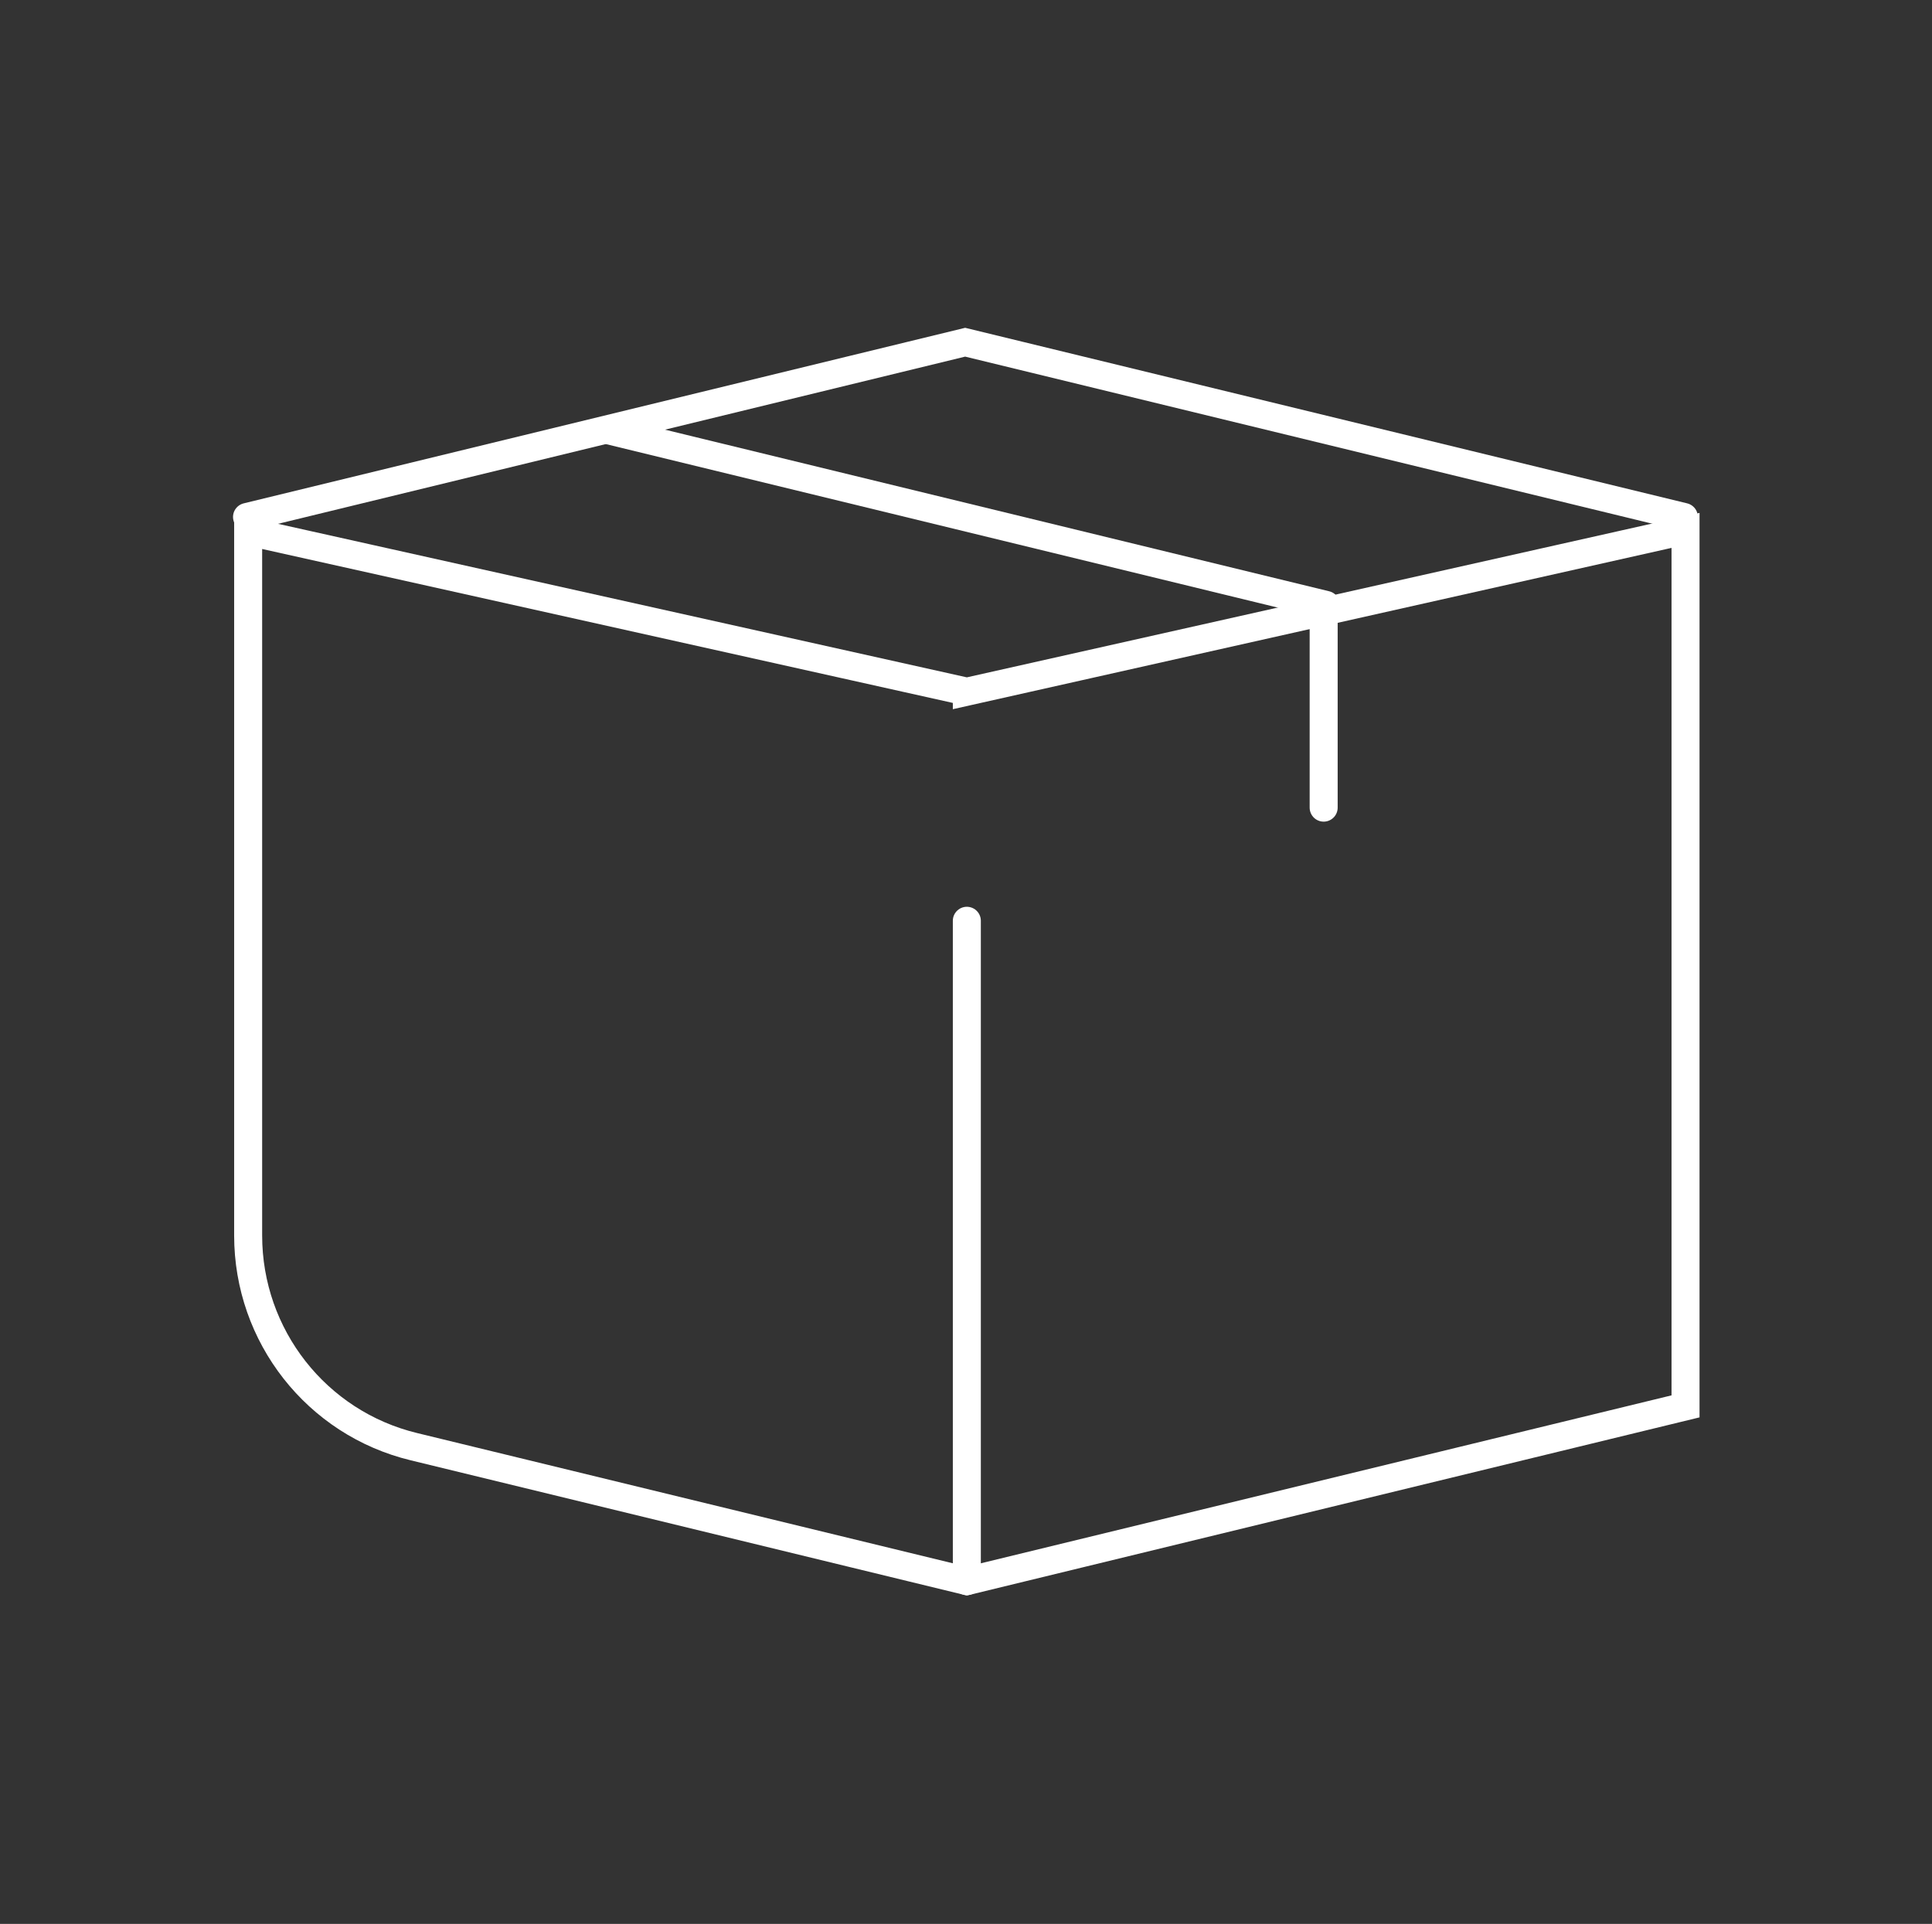 <?xml version="1.0" encoding="UTF-8"?>
<svg id="Calque_1" data-name="Calque 1" xmlns="http://www.w3.org/2000/svg" viewBox="0 0 34.49 34.35">
  <rect x="0" y="0" width="34.49" height="34.35" fill="#333333" stroke="none"/>
  <defs>
    <style>
      .cls-1 {
        fill: none;
        stroke: #fff;
        stroke-linecap: round;
        stroke-miterlimit: 10;
        stroke-width: .5px;
      }
    </style>
  </defs>
  <path class="cls-1" d="M17.26,12.35l12.83-2.88v15.64s-12.83,3.12-12.83,3.12l-9.87-2.4c-1.74-.42-2.96-1.98-2.96-3.77v-12.57l12.83,2.86Z"/>
  <polyline class="cls-1" points="30.06 9.23 17.23 6.11 4.41 9.23"/>
  <line class="cls-1" x1="17.26" y1="28.23" x2="17.26" y2="16.44"/>
  <line class="cls-1" x1="23.63" y1="14.42" x2="23.63" y2="10.8"/>
  <line class="cls-1" x1="10.85" y1="7.68" x2="23.67" y2="10.8"/>
</svg>